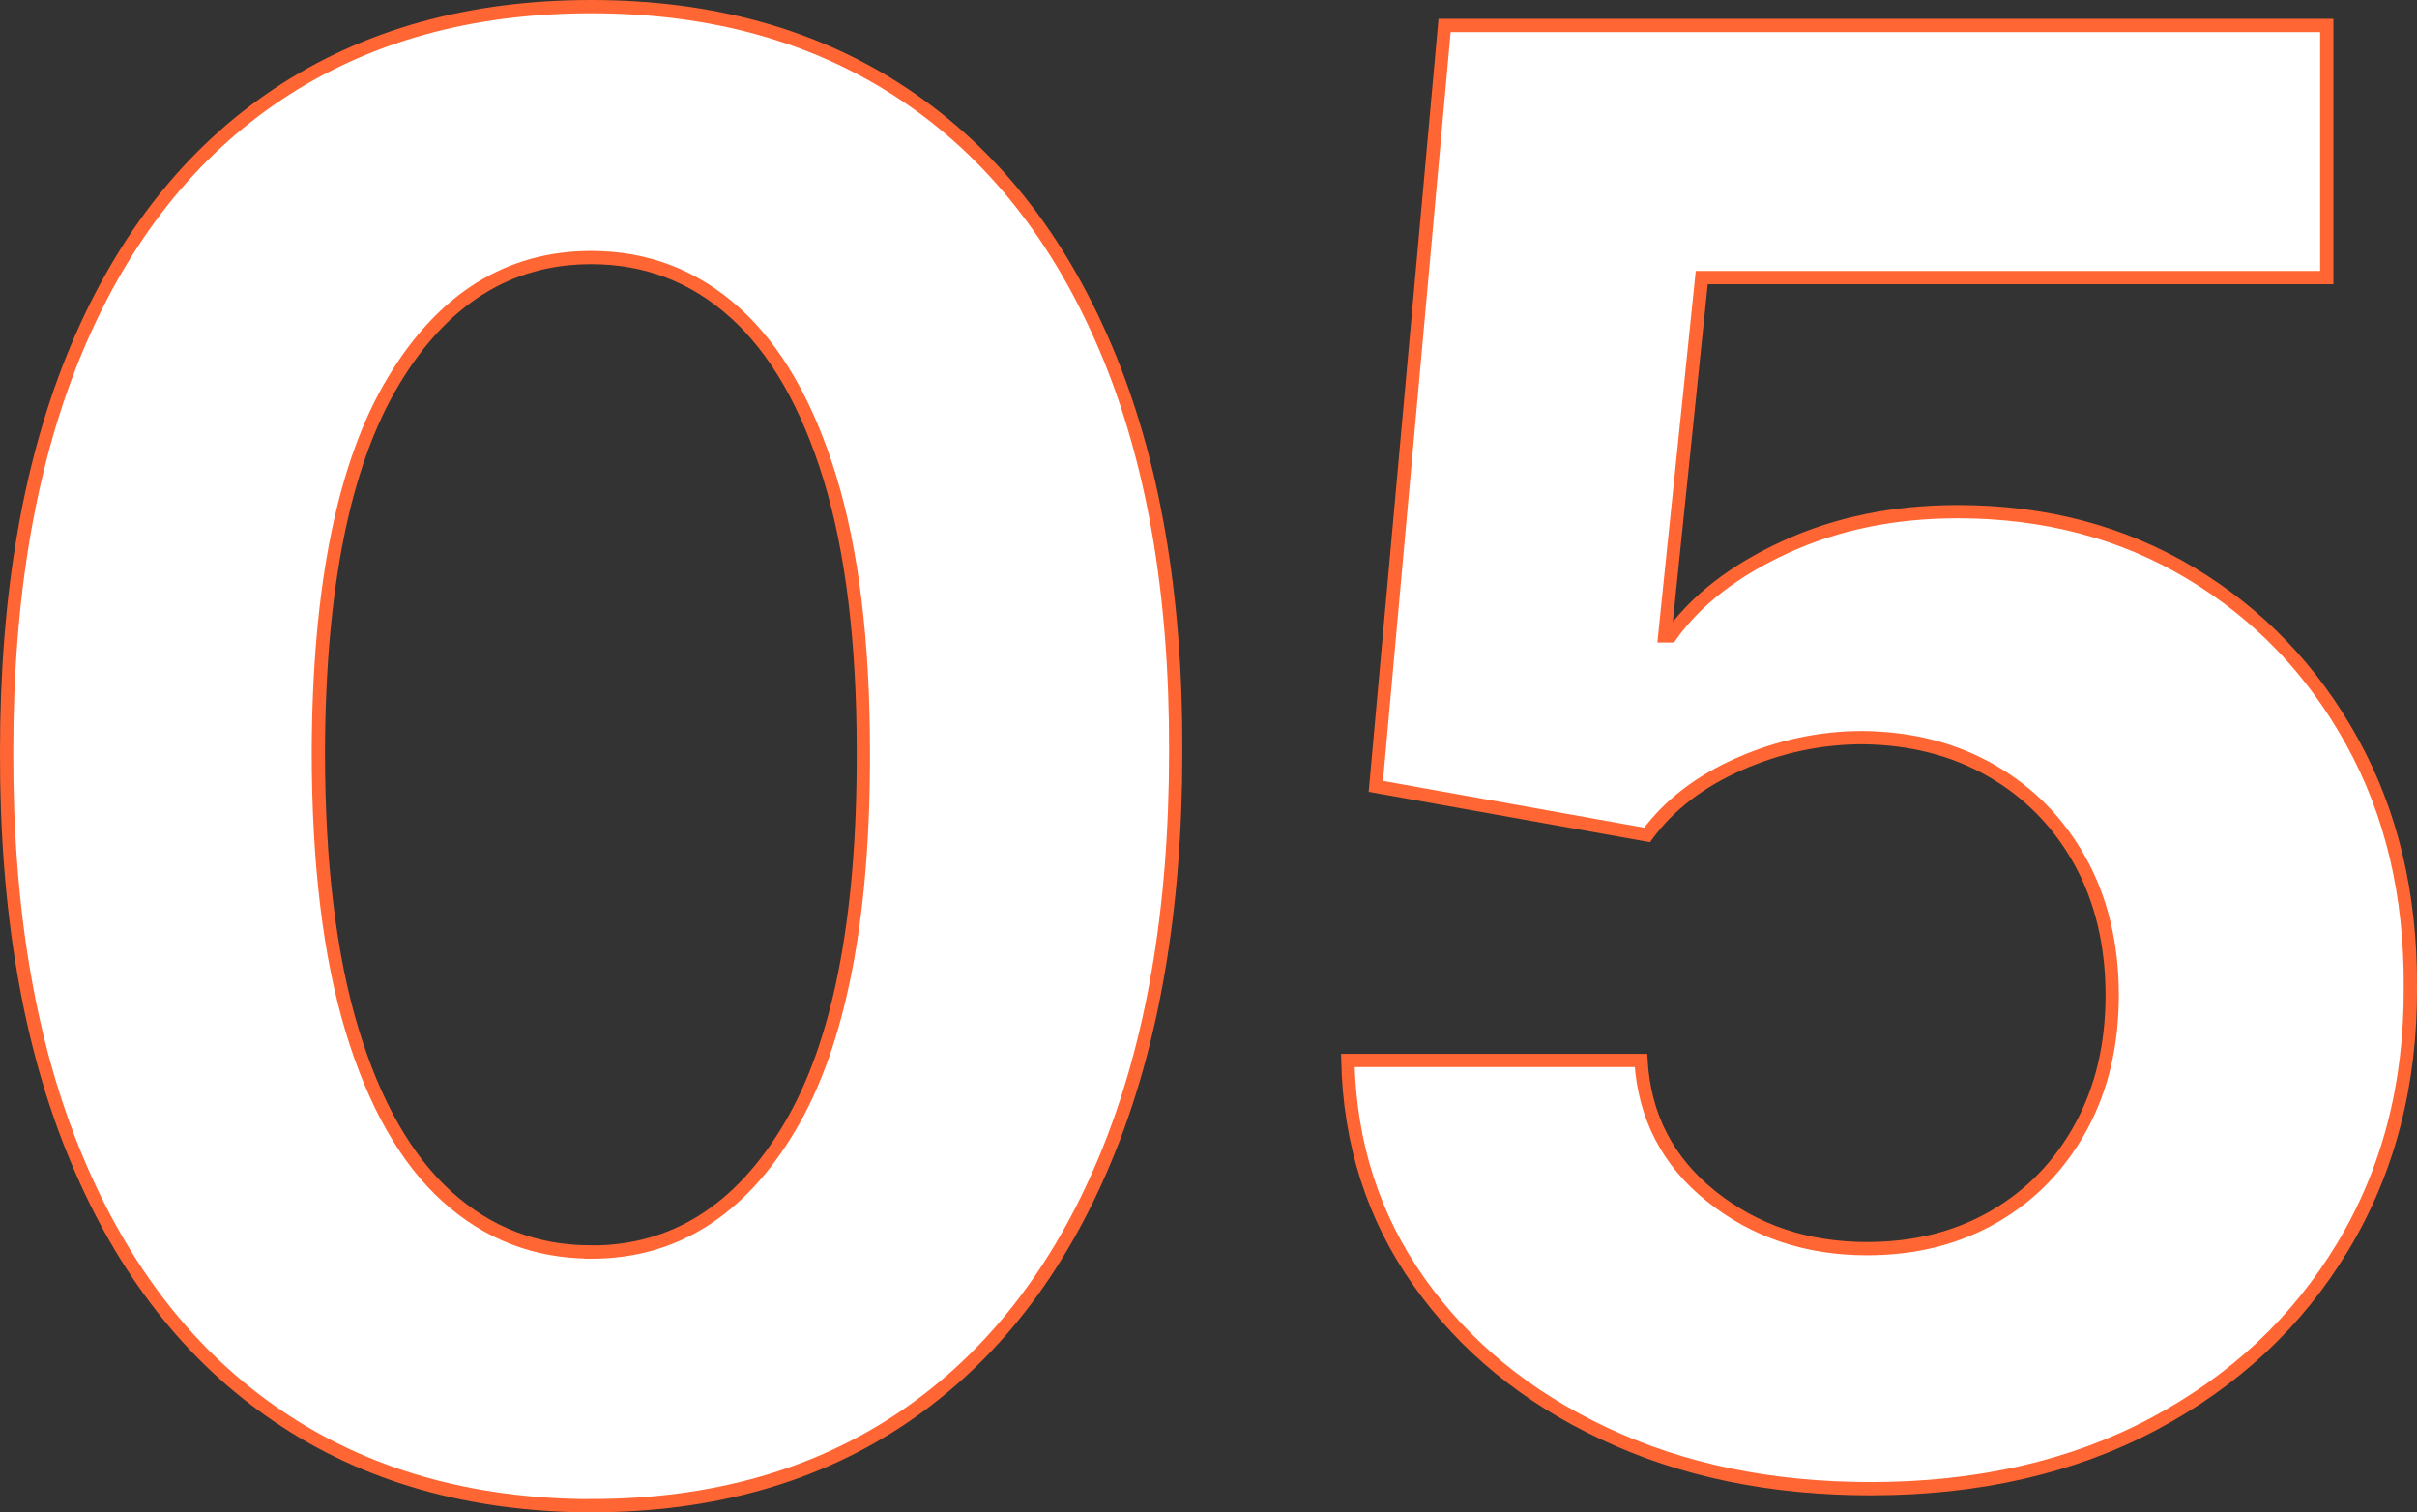 <?xml version="1.0" encoding="UTF-8"?>
<svg id="Layer_2" xmlns="http://www.w3.org/2000/svg" viewBox="0 0 182.14 113.98">
  <rect x="0" y="0" width="182.14" height="113.98" fill="#333333" stroke="none"/>
  <defs>
    <style>
      .cls-1 {
        fill: #fff;
        stroke: #f63;
        stroke-miterlimit: 10;
      }
    </style>
  </defs>
  <g id="STRENGTHS">
    <g>
      <path class="cls-1" d="M44.55,113.48c-9.16-.04-17.04-2.29-23.62-6.77-6.59-4.47-11.65-10.95-15.18-19.44C2.21,78.79.47,68.58.5,56.64c0-11.9,1.77-22.04,5.3-30.42,3.53-8.38,8.59-14.76,15.18-19.15C27.57,2.69,35.43.5,44.55.5s16.98,2.2,23.57,6.6c6.59,4.4,11.66,10.79,15.21,19.15,3.55,8.36,5.31,18.49,5.27,30.39,0,11.97-1.77,22.19-5.3,30.68-3.53,8.49-8.59,14.97-15.15,19.44-6.57,4.47-14.44,6.71-23.6,6.71ZM44.55,94.36c6.25,0,11.24-3.14,14.97-9.43,3.73-6.29,5.57-15.71,5.54-28.28,0-8.27-.84-15.16-2.53-20.67-1.69-5.5-4.07-9.64-7.14-12.41-3.07-2.77-6.69-4.16-10.84-4.16-6.21,0-11.19,3.11-14.91,9.32-3.73,6.21-5.61,15.52-5.65,27.91,0,8.38.84,15.37,2.53,20.96,1.69,5.59,4.08,9.78,7.16,12.57,3.09,2.79,6.71,4.18,10.87,4.18Z"/>
      <path class="cls-1" d="M140.97,112.19c-7.51,0-14.2-1.38-20.07-4.15-5.87-2.76-10.52-6.57-13.96-11.43-3.44-4.85-5.23-10.42-5.37-16.69h22.09c.25,4.21,2.02,7.63,5.31,10.25,3.29,2.62,7.2,3.93,11.73,3.93,3.61,0,6.8-.81,9.58-2.42,2.78-1.61,4.95-3.86,6.53-6.74,1.58-2.89,2.36-6.2,2.36-9.96s-.81-7.19-2.42-10.09c-1.61-2.9-3.83-5.17-6.66-6.8-2.83-1.63-6.07-2.46-9.72-2.5-3.19,0-6.27.66-9.27,1.97-2.99,1.31-5.32,3.1-6.98,5.36l-20.44-3.66L108.86,1.92h66.48v19h-47.1l-2.79,27h.44c1.91-2.69,4.8-4.93,8.66-6.7,3.86-1.77,8.19-2.66,12.97-2.66,6.55,0,12.4,1.54,17.54,4.62,5.14,3.08,9.2,7.31,12.17,12.68,2.98,5.37,4.45,11.54,4.41,18.53.04,7.34-1.66,13.85-5.08,19.54-3.42,5.69-8.19,10.15-14.3,13.4-6.11,3.24-13.21,4.86-21.29,4.86Z"/>
    </g>
  </g>
</svg>